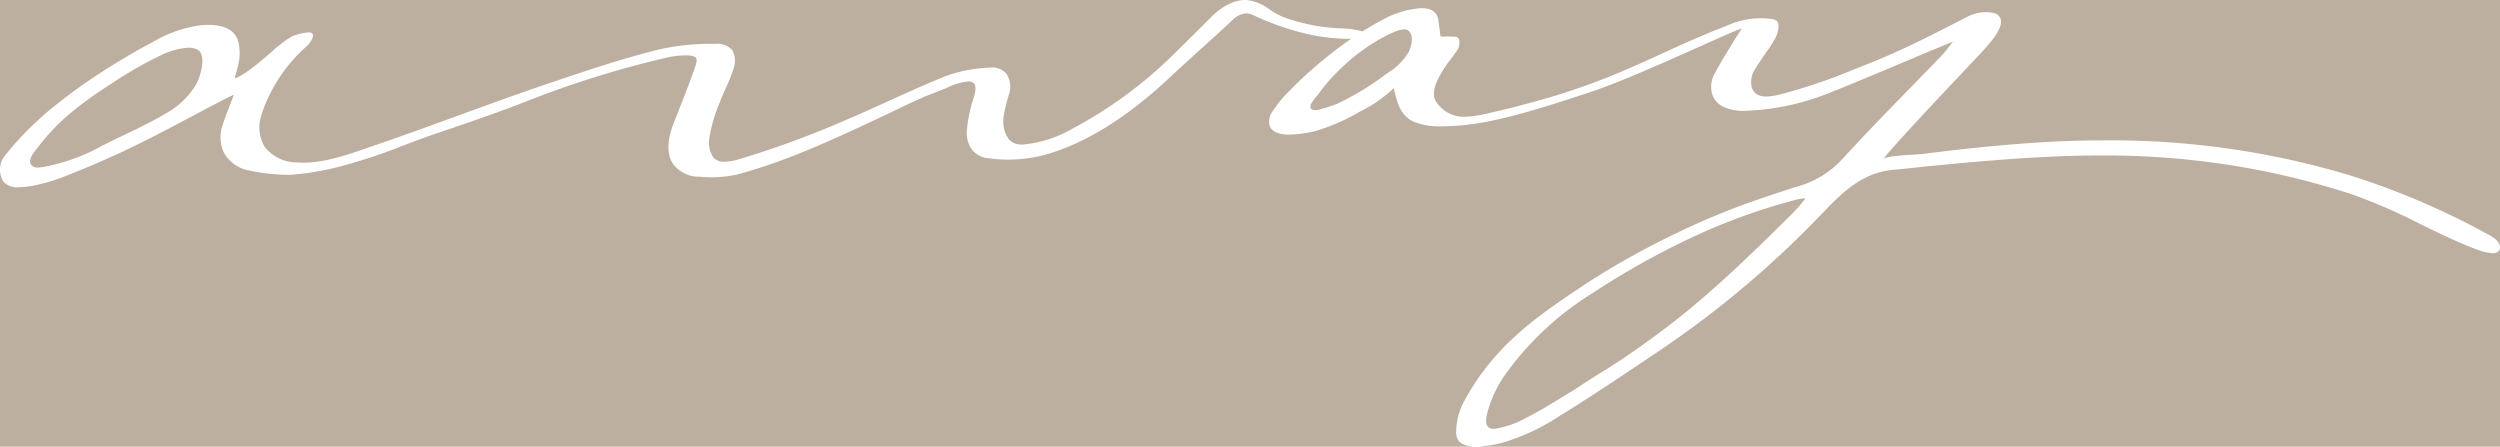 <svg xmlns="http://www.w3.org/2000/svg" width="375" height="67.002" viewBox="0 0 375 67.002">
    <path id="Ausschluss_1" data-name="Ausschluss 1" d="M220.967,67,0,67V0H186.682c-.925.018-2.811.377-5.047,2.6q-.709.705-1.416,1.413c-1.34,1.337-2.725,2.72-4.107,4.063A64.525,64.525,0,0,1,161.048,19.2a18.455,18.455,0,0,1-7.471,2.471c-.089.005-.177.008-.262.008a2.559,2.559,0,0,1-1.964-.747,4.67,4.67,0,0,1-.793-3.557,26.612,26.612,0,0,1,.83-3.355,3.5,3.5,0,0,0-.445-2.981,2.78,2.78,0,0,0-2.255-.908c-.125,0-.254,0-.385.015a21.691,21.691,0,0,0-6.462,1.274c-2.934,1.184-5.865,2.515-8.7,3.8-2.254,1.023-4.585,2.082-6.907,3.061a141.5,141.5,0,0,1-15.5,5.635,7.5,7.5,0,0,1-2.029.342,2.156,2.156,0,0,1-1.682-.613,3.951,3.951,0,0,1-.6-3.022,22.2,22.2,0,0,1,1.621-5.441c.249-.7.562-1.385.864-2.052a20.07,20.07,0,0,0,1.086-2.743,3.275,3.275,0,0,0-.177-2.893,3.019,3.019,0,0,0-2.535-.915h-.039c-.228,0-.459-.007-.687-.007a35.529,35.529,0,0,0-7.623.828c-5.507,1.364-10.52,3.051-15.826,4.838l-.017.006c-4.918,1.649-9.721,3.4-14.366,5.094-4.161,1.517-8.464,3.087-12.854,4.584l-.851.292L55,22.225c-2.964,1.02-6.322,2.176-9.513,2.176-.284,0-.565-.009-.837-.027A6.268,6.268,0,0,1,39.8,22.166a5.574,5.574,0,0,1-.635-4.729,10.465,10.465,0,0,1,.355-1.1,23.377,23.377,0,0,1,6.456-9.374c.427-.377,1.127-1.331.946-1.81-.073-.193-.279-.29-.612-.29a2.361,2.361,0,0,0-.316.024,9.144,9.144,0,0,0-2.188.562,18.375,18.375,0,0,0-3.125,2.392c-1.933,1.648-4.124,3.514-5.482,3.911.086-.326.167-.618.238-.876.141-.509.253-.912.336-1.329a7.173,7.173,0,0,0-.1-3.543c-.686-1.881-2.775-2.276-4.408-2.276a11.648,11.648,0,0,0-1.191.064,19.464,19.464,0,0,0-7.127,2.489C21.02,7.306,19.1,8.408,17.234,9.561a85.735,85.735,0,0,0-9,6.3A46.841,46.841,0,0,0,.514,23.639,3.456,3.456,0,0,0,.48,27.2a2.773,2.773,0,0,0,2.361.884,13.311,13.311,0,0,0,2.344-.274l.024,0A28.447,28.447,0,0,0,10.39,26.18c3.849-1.5,7.732-3.24,11.873-5.322,1.613-.809,4.04-2.095,6.388-3.338,3.061-1.621,5.953-3.152,6.429-3.3-.225.6-.435,1.142-.638,1.665-.387.994-.721,1.851-1,2.739a5.571,5.571,0,0,0,.115,4.22,5.4,5.4,0,0,0,3.3,2.611,28.078,28.078,0,0,0,6.5.763h.288a41.644,41.644,0,0,0,8.113-1.447,82.679,82.679,0,0,0,8.716-2.937c1.642-.622,3.339-1.265,5.081-1.852,3.971-1.335,8.236-2.8,12.517-4.429A149.262,149.262,0,0,1,100.071,8.63a12.491,12.491,0,0,1,2.819-.323q.14,0,.281,0c.66.029,1.032.141,1.207.365h0c.238.312.083.824-.2,1.631-.741,2.12-1.579,4.242-2.389,6.295-.242.614-.493,1.249-.738,1.877-1,2.556-1.042,4.659-.119,6.08a4.849,4.849,0,0,0,4.077,1.955c.564.052,1.138.079,1.705.079a18.467,18.467,0,0,0,3.713-.378c7.225-1.9,14.192-5.138,20.338-8,1.05-.488,2.111-1,3.137-1.489l.011-.005c1.1-.527,2.235-1.072,3.36-1.593,1.153-.535,2.357-1,3.522-1.459l.024-.009c.359-.14.73-.285,1.093-.429a9.518,9.518,0,0,1,3.342-1.013,1.036,1.036,0,0,1,.891.357c.4.557.043,1.668-.246,2.56a8.728,8.728,0,0,0-.255.878,23.719,23.719,0,0,0-.623,3.657,4.253,4.253,0,0,0,.766,2.773,3.482,3.482,0,0,0,2.466,1.293,21.553,21.553,0,0,0,2.99.209,21.5,21.5,0,0,0,5.442-.7c6.143-1.728,12.326-5.565,18.9-11.73,1.527-1.431,3.1-2.856,4.626-4.234,1.489-1.347,3.029-2.74,4.521-4.136A3.4,3.4,0,0,1,186.927,2a2.316,2.316,0,0,1,1.029.258,40.362,40.362,0,0,0,8.482,2.921,29.136,29.136,0,0,0,6.095.646h.138c-.839.574-1.68,1.187-2.5,1.824a61.132,61.132,0,0,0-6.773,6,18.155,18.155,0,0,0-2.552,3.106,2.58,2.58,0,0,0-.429,2,1.711,1.711,0,0,0,.936,1.063,4.658,4.658,0,0,0,2.057.37,18.315,18.315,0,0,0,3.788-.5,30.011,30.011,0,0,0,6.8-2.954,21.045,21.045,0,0,0,5.067-3.5l.057.237c.467,1.938.908,3.768,2.809,4.724a9.927,9.927,0,0,0,4.371.749c.78,0,1.525-.04,2.086-.074,5.884-.354,13.253-2.784,19.755-4.928l.495-.163c4.281-1.409,11.457-4.62,16.7-6.965,3.271-1.463,5.633-2.52,5.914-2.52-1.36,2.147-3.171,5.065-4.07,6.784a3.941,3.941,0,0,0-.326,3.122,3.128,3.128,0,0,0,1.732,1.85,6.9,6.9,0,0,0,2.948.573c.675,0,1.4-.058,2.105-.114a37.607,37.607,0,0,0,10.919-2.634c2.788-1.1,7.229-2.968,11.146-4.617l0,0c3.782-1.591,7.049-2.966,7.223-2.966q.006,0,.007,0c-.174.211-.348.43-.516.641l0,.006c-.394.5-.8,1.008-1.247,1.471-1.563,1.625-3.163,3.267-4.711,4.854-3.335,3.421-6.783,6.958-10.062,10.541a14.177,14.177,0,0,1-6.723,4.145c-.236.071-.478.15-.692.221l-.037.012-.291.095c-2.71.877-5.592,1.824-8.427,2.906-2.7,1.032-5.432,2.2-8.1,3.47-2.71,1.288-5.337,2.643-7.807,4.026-2.564,1.426-5.1,2.978-7.526,4.612-2.288,1.537-4.881,3.279-7.256,5.2-.887.712-1.759,1.47-2.591,2.251a36.184,36.184,0,0,0-7.414,9.6,9.69,9.69,0,0,0-1.059,3.555c-.091.993-.195,2.118.922,2.719a5.383,5.383,0,0,0,1.571.383ZM375,67H221.93a5.333,5.333,0,0,0,.582-.085,16.973,16.973,0,0,0,2.714-.471,31.245,31.245,0,0,0,8.517-3.934c4.361-2.664,8.675-5.557,12.848-8.354l2.11-1.414a147.706,147.706,0,0,0,23.439-19.5c.338-.346.681-.7,1.012-1.048l0,0c3-3.128,6.107-6.362,11-6.738.972-.074,1.957-.185,2.909-.292h.009c.58-.065,1.179-.132,1.768-.191,8.918-.872,17.655-1.654,26.505-1.654a120.726,120.726,0,0,1,15.483.932,116.824,116.824,0,0,1,21.925,4.888,83.749,83.749,0,0,1,10.255,4.451c2.79,1.363,5.675,2.772,8.648,3.884a7.35,7.35,0,0,0,2.229.493,1.171,1.171,0,0,0,.949-.325.98.98,0,0,0,.121-.845c-.175-.835-1.428-1.487-2.257-1.918-.106-.055-.2-.106-.29-.152-2.31-1.255-4.787-2.479-7.365-3.636a111.085,111.085,0,0,0-12.816-4.868,124.417,124.417,0,0,0-36.575-5.167c-3.2,0-6.5.1-9.8.31-3.871.25-7.786.6-11.636,1.031-1.987.222-3.982.46-5.929.708-.183.024-.6.049-1.119.081-1.657.1-4.426.267-4.661.686.526-.952,9.331-10.327,13.267-14.458.941-.994,1.858-1.972,2.731-3.011,1.277-1.534,1.819-2.712,1.613-3.5a1.383,1.383,0,0,0-.936-.919,5.837,5.837,0,0,0-4.193.6c-.7.354-1.415.717-2.1,1.068l-.028.014c-2.849,1.45-5.794,2.949-8.764,4.271-1.1.485-2.064.9-2.959,1.266-1.008.414-2.046.828-3.087,1.229a84.352,84.352,0,0,1-11.04,3.737l-.014,0a9.428,9.428,0,0,1-2.055.313,2.68,2.68,0,0,1-1.348-.306,1.8,1.8,0,0,1-.845-1.162,3.463,3.463,0,0,1,.424-2.507c.384-.625.8-1.242,1.2-1.84l.008-.012c.17-.254.347-.516.518-.775A15.35,15.35,0,0,0,266.409,5.5c.216-.508.657-1.756.1-2.369a1.794,1.794,0,0,0-1.016-.308c-.09-.01-.175-.02-.245-.031-.371-.034-.748-.052-1.121-.052a12.091,12.091,0,0,0-5.073,1.107c-3.315,1.257-6.59,2.749-9.756,4.191-2.111.962-4.292,1.955-6.465,2.87a102.08,102.08,0,0,1-12.6,4.326c-1.816.5-3.962,1.072-6.1,1.549-.232.051-.464.1-.694.156a17.322,17.322,0,0,1-3.721.577,4.882,4.882,0,0,1-4.261-2.22c-.954-1.325.1-3.362,1.13-4.99.313-.5.676-.973,1.027-1.434.335-.44.68-.894.982-1.363a1.948,1.948,0,0,0,.23-1.656.67.67,0,0,0-.617-.356c-.289-.01-.586-.016-.848-.022l-.342-.007a3.094,3.094,0,0,1-.947-.022c0-.007-.037-.271-.083-.636V4.805c-.091-.719-.228-1.807-.269-1.973-.249-1.059-1.057-1.6-2.4-1.6a6.667,6.667,0,0,0-.762.048,14.2,14.2,0,0,0-4.783,1.48c-1.157.6-2.3,1.259-3.4,1.946a13.7,13.7,0,0,0-3.446-.456c-.525-.027-1.02-.053-1.377-.1A27.4,27.4,0,0,1,192.3,2.482a12.884,12.884,0,0,1-1.855-1.053A6.845,6.845,0,0,0,186.9,0l-.082,0H375V67ZM224.036,64.322a1.042,1.042,0,0,1-.9-.382c-.505-.7-.012-2.191.283-3.082l.059-.178a17.944,17.944,0,0,1,2.291-4.472,45.387,45.387,0,0,1,12.966-12.146,120.088,120.088,0,0,1,14.47-8.17,90.26,90.26,0,0,1,15.555-5.754,10.044,10.044,0,0,1,1.826-.39c.109,0,.176.019.2.057l0,0a25.957,25.957,0,0,1-1.886,2.18c-5.732,5.667-12.228,12.09-19.3,17.4-3.429,2.576-6.133,4.45-8.768,6.079-.988.61-1.984,1.242-2.948,1.853l-.009.006-.276.175c-.943.67-1.962,1.283-2.947,1.876-.364.219-.74.446-1.109.673-1.32.821-2.9,1.772-4.576,2.6a13.794,13.794,0,0,1-4.736,1.664C224.169,64.319,224.1,64.322,224.036,64.322ZM5.709,25.131h0a1.194,1.194,0,0,1-.982-.345c-.6-.741.227-1.778.83-2.536.06-.075.117-.147.17-.215a31.769,31.769,0,0,1,5.7-5.759,57.073,57.073,0,0,1,5.1-3.6,57.5,57.5,0,0,1,7.538-4.35,11.349,11.349,0,0,1,4.2-1.172,3.077,3.077,0,0,1,1.2.215,1.35,1.35,0,0,1,.754.843c.447,1.271-.273,3.481-.757,4.381a12.009,12.009,0,0,1-4.518,4.38c-2.1,1.262-4.383,2.352-6.587,3.405l-.019.009c-.516.247-1.049.5-1.569.753-.47.229-.936.462-1.43.71l-.01,0a28.229,28.229,0,0,1-7.342,2.876c-.169.031-.37.077-.583.127A8.046,8.046,0,0,1,5.709,25.131Zm191.562-8.607h0a.853.853,0,0,1-.56-.172.387.387,0,0,1-.147-.274c-.047-.477.577-1.218.989-1.709.122-.145.218-.26.272-.338a27.205,27.205,0,0,1,3.817-4.25,28.484,28.484,0,0,1,4.75-3.57,20.121,20.121,0,0,1,2.674-1.394l.078-.031A4.273,4.273,0,0,1,210.61,4.4a.994.994,0,0,1,.789.318c.693.8.278,2.292-.076,3.046a9.157,9.157,0,0,1-3.3,3.258,40.937,40.937,0,0,1-7.311,4.48,16.029,16.029,0,0,1-2.224.767h0v-.006c-.081.021-.168.047-.26.074A3.6,3.6,0,0,1,197.271,16.524Z" fill="#bcafa0"/>
</svg>